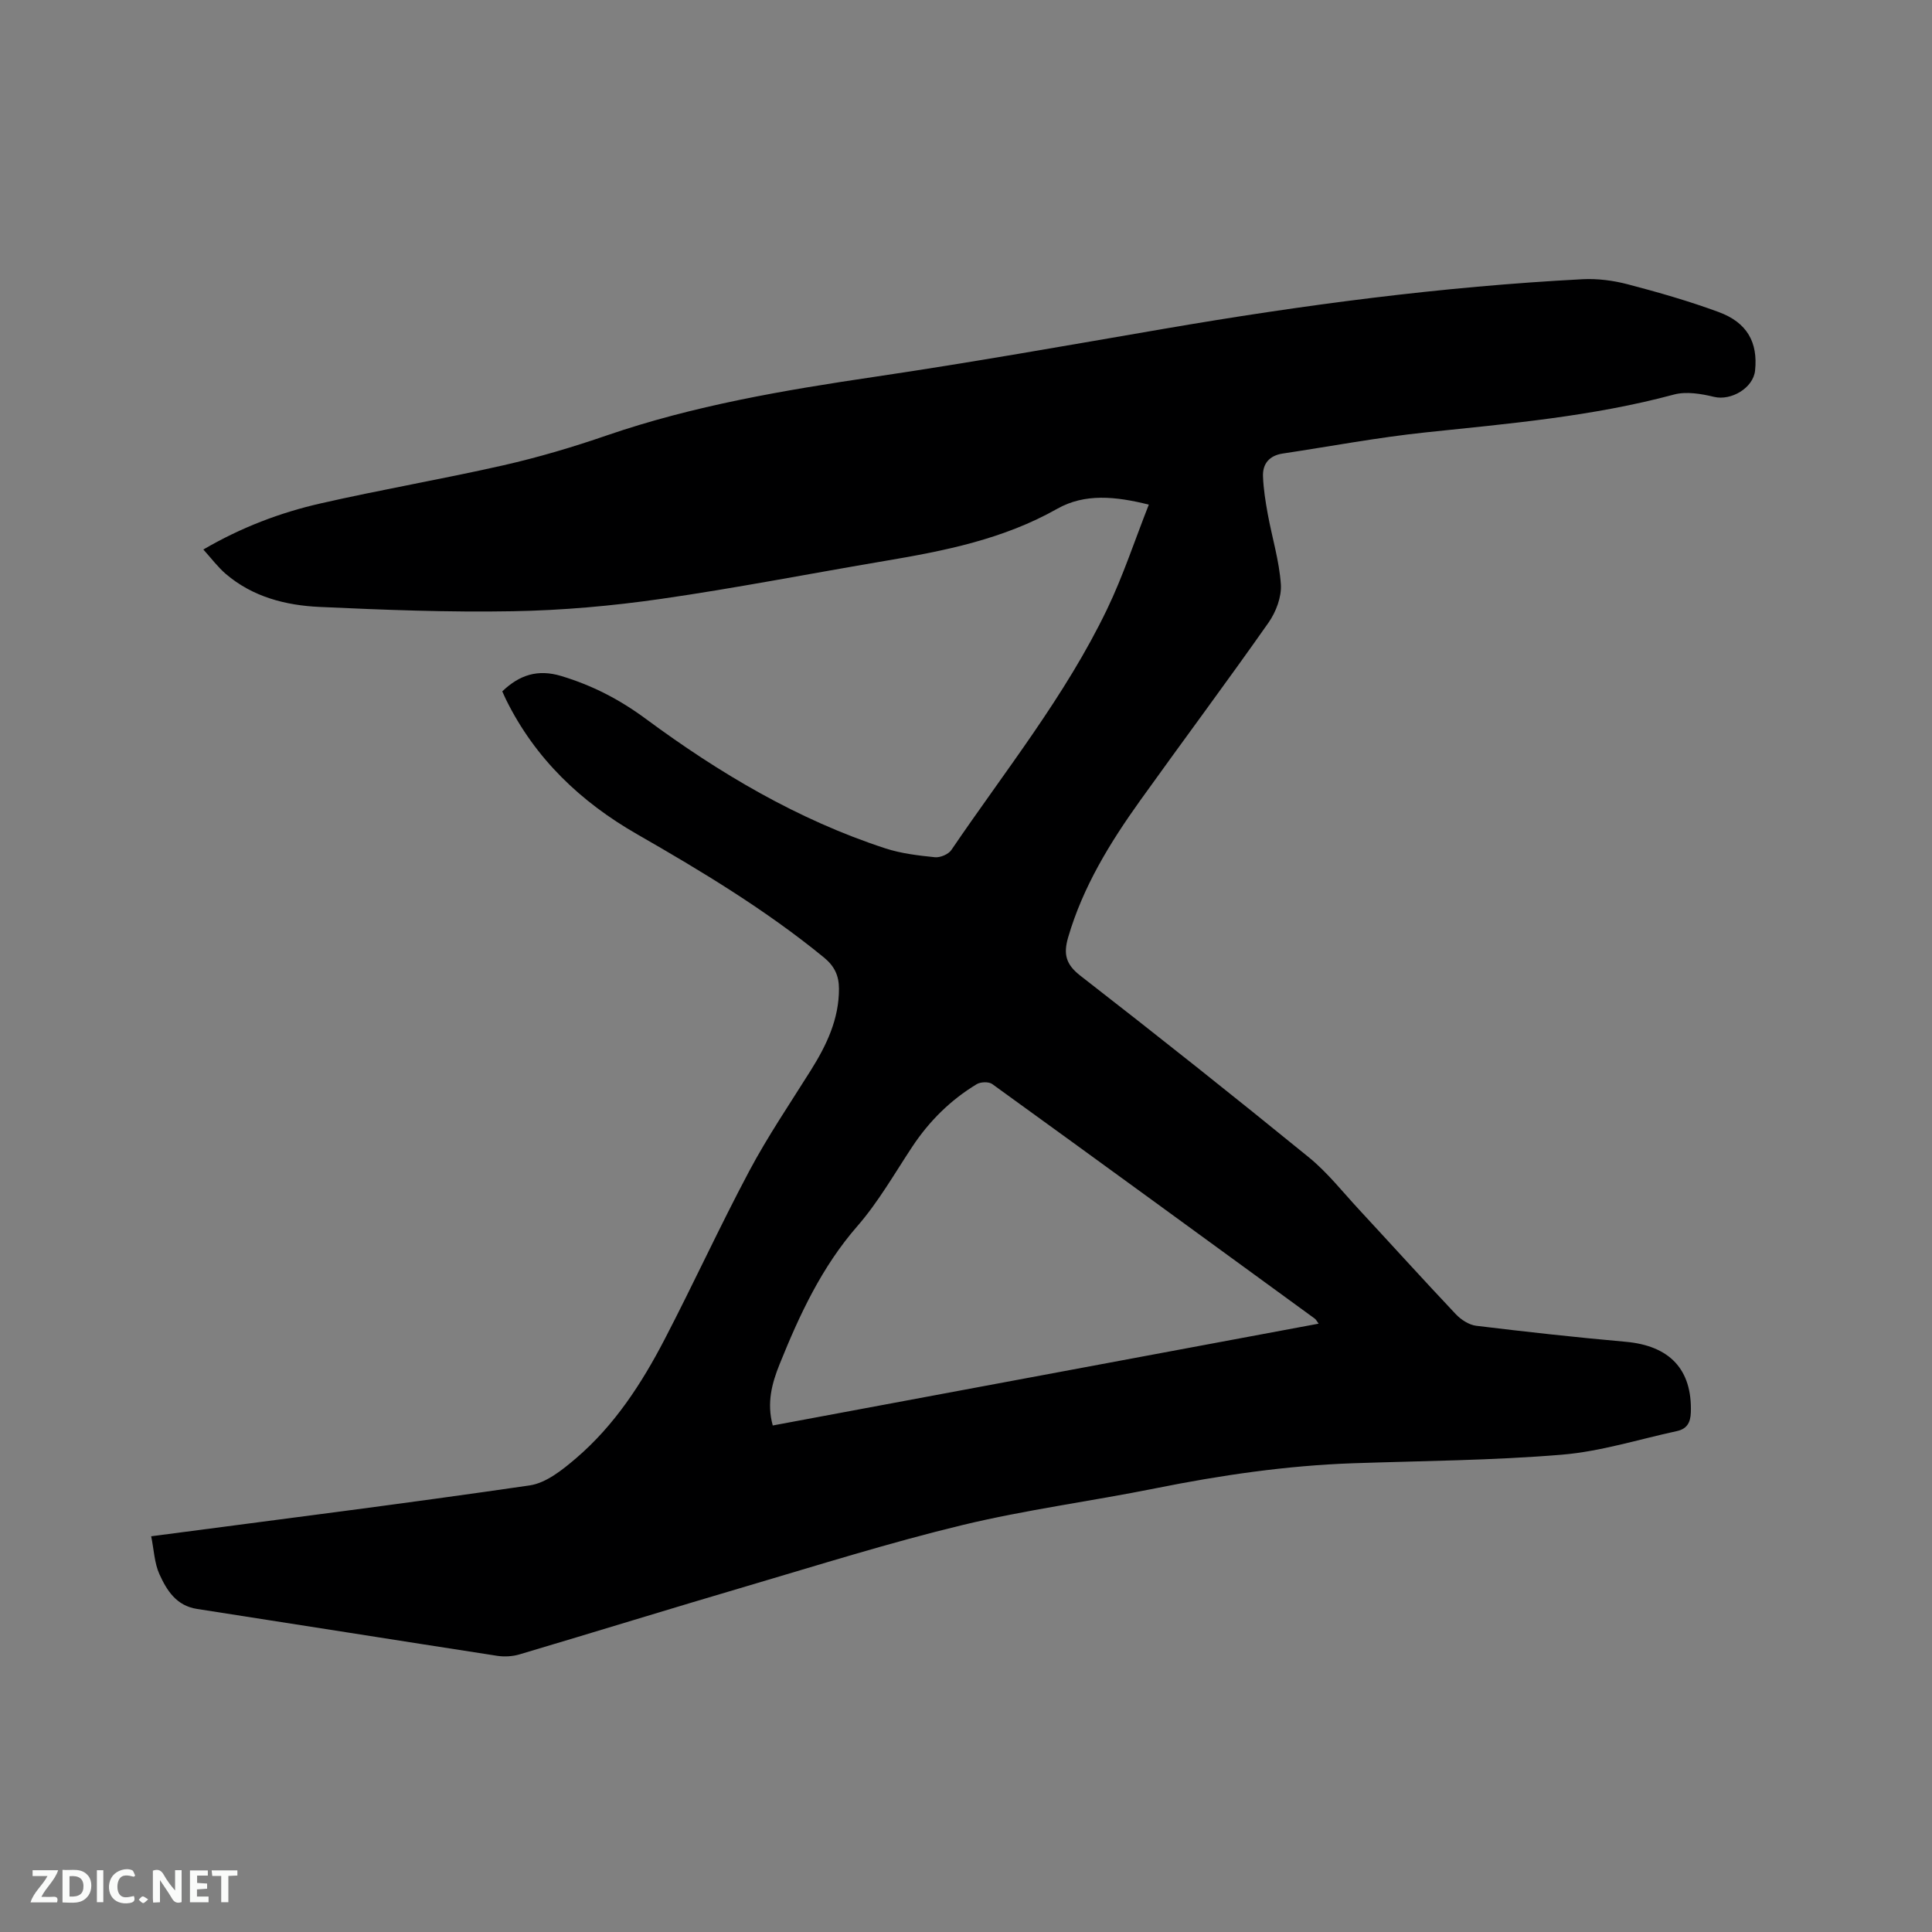 <svg enable-background="new 0 0 400 400" viewBox="0 0 400 400" xmlns="http://www.w3.org/2000/svg"><rect x="0" y="0" width="400" height="400" fill="#808080" stroke="none"/><path d="m31.3 318.07c26.7-3.52 52.56-6.77 78.35-10.53 3.43-.5 6.81-3.23 9.62-5.63 7.93-6.78 13.56-15.43 18.32-24.59 6-11.55 11.43-23.4 17.54-34.88 3.82-7.18 8.42-13.95 12.75-20.86 3.25-5.19 5.83-10.56 5.82-16.87-.01-2.7-.9-4.66-3.12-6.48-12.03-9.84-25.26-17.82-38.69-25.52-11.65-6.68-21.07-15.62-27.1-27.82-.27-.55-.51-1.12-.8-1.75 3.55-3.4 7.33-4.65 12.21-3.18 6.43 1.94 12.06 4.84 17.55 8.9 15.2 11.23 31.42 20.86 49.54 26.78 3.28 1.07 6.82 1.49 10.28 1.84 1.1.11 2.8-.61 3.4-1.5 11.12-16.38 23.61-31.9 32.24-49.85 3.33-6.92 5.73-14.28 8.64-21.65-6.89-1.73-13.26-2.36-18.95.85-11.14 6.3-23.31 8.72-35.66 10.8-15.45 2.61-30.85 5.63-46.35 7.86-10.15 1.46-20.45 2.38-30.7 2.56-13.33.24-26.68-.28-40-.89-7.04-.32-13.87-2.07-19.45-6.84-1.64-1.41-2.96-3.19-4.64-5.05 7.91-4.61 15.92-7.64 24.26-9.54 12.58-2.87 25.33-5.05 37.92-7.91 7.21-1.64 14.35-3.76 21.34-6.17 18.02-6.19 36.65-9.35 55.43-12.13 20.01-2.96 39.93-6.51 59.86-9.93 28.74-4.94 57.61-8.76 86.74-10.28 3.1-.16 6.35.26 9.36 1.05 6.34 1.66 12.67 3.48 18.81 5.74 5.91 2.17 8.16 6.28 7.55 12.12-.38 3.63-4.98 6.29-8.48 5.45-2.68-.65-5.77-1.17-8.33-.48-16.88 4.54-34.18 6.02-51.46 7.84-9.88 1.04-19.68 2.89-29.52 4.37-2.74.41-4.2 2.08-4.09 4.75.1 2.61.52 5.22.99 7.8.89 4.86 2.38 9.67 2.71 14.55.17 2.59-1.01 5.7-2.55 7.9-8.71 12.4-17.78 24.55-26.6 36.87-6.24 8.72-11.82 17.81-14.88 28.26-1.02 3.47-.53 5.61 2.52 7.98 15.91 12.35 31.68 24.88 47.3 37.6 3.83 3.12 6.96 7.11 10.34 10.76 6.7 7.23 13.32 14.55 20.09 21.72 1.08 1.14 2.73 2.22 4.23 2.4 10.29 1.25 20.59 2.39 30.92 3.31 9.16.81 13.8 5.76 13.51 14.62-.07 2.19-.87 3.43-2.88 3.87-7.94 1.72-15.82 4.23-23.85 4.89-14.34 1.19-28.78 1.28-43.18 1.77-13.8.48-27.4 2.47-40.93 5.19-13.29 2.67-26.78 4.43-39.94 7.6-15 3.62-29.76 8.26-44.58 12.63-15.74 4.63-31.41 9.48-47.14 14.15-1.45.43-3.13.53-4.63.3-20.73-3.2-41.44-6.5-62.16-9.71-4.28-.66-6.25-3.84-7.77-7.18-1.05-2.31-1.13-5.04-1.71-7.86zm128.69-22.94c37.78-7.05 75.29-14.04 113.02-21.08-.41-.55-.55-.86-.78-1.03-22.25-16.22-44.49-32.45-66.8-48.58-.72-.52-2.41-.46-3.22.03-5.42 3.28-9.82 7.64-13.33 12.94-3.68 5.56-7.02 11.44-11.36 16.43-7.4 8.48-11.99 18.38-16.11 28.6-1.57 3.89-2.71 7.99-1.42 12.69z" fill="#000001"/><g fill="#fafbfa"><path d="m37.59 393.81c-.92.31-1.52.05-2-.78-.7-1.2-1.52-2.34-2.47-3.78v4.59c-.55.03-.95.05-1.41.07-.03-.37-.06-.64-.06-.91 0-1.91 0-3.81 0-5.7 1.13-.41 1.77-.03 2.29.91.62 1.11 1.38 2.14 2.31 3.19v-4.2h1.35v6.61z"/><path d="m12.94 393.88v-6.75c1.9.19 3.93-.54 5.37 1.29.8 1.01.78 2.88.03 3.97-1.37 1.97-3.4 1.51-5.4 1.49m1.45-1.22c2.04.12 2.92-.58 2.89-2.21-.03-1.51-.98-2.19-2.89-2z"/><path d="m11.81 393.87h-5.49c.68-2.18 2.47-3.48 3.51-5.45h-3.08v-1.21h5.29c-.71 2.13-2.44 3.48-3.47 5.51.86 0 1.63.04 2.39-.01.79-.05 1.14.21.85 1.16"/><path d="m39.33 393.86v-6.61h3.7v1.07h-2.22v1.52c.68.04 1.34.09 2.07.13v1.07c-.72.05-1.38.09-2.1.14v1.48h2.4v1.19h-3.85z"/><path d="m27.71 388.56c-1.15-.3-2.46-.61-3.1.64-.37.73-.41 1.93-.06 2.67.63 1.35 1.99.93 3.17.68.35.94-.01 1.32-.93 1.46-1.62.25-3.05-.27-3.76-1.48-.73-1.24-.6-3.03.31-4.17.88-1.11 2.71-1.7 4-1.16.32.13.44.74.65 1.12-.1.08-.19.16-.28.24"/><path d="m49.15 387.24v1.07c-.59.02-1.17.05-1.87.08v5.44h-1.48v-5.44h-1.85c-.05-.4-.08-.73-.13-1.15z"/><path d="m20.06 387.21h1.33v6.62h-1.33z"/><path d="m30.68 393.25c-.49.38-.8.79-1.05.76-.32-.05-.6-.45-.9-.7.26-.24.51-.64.8-.67.29-.04.62.3 1.15.61"/></g></svg>